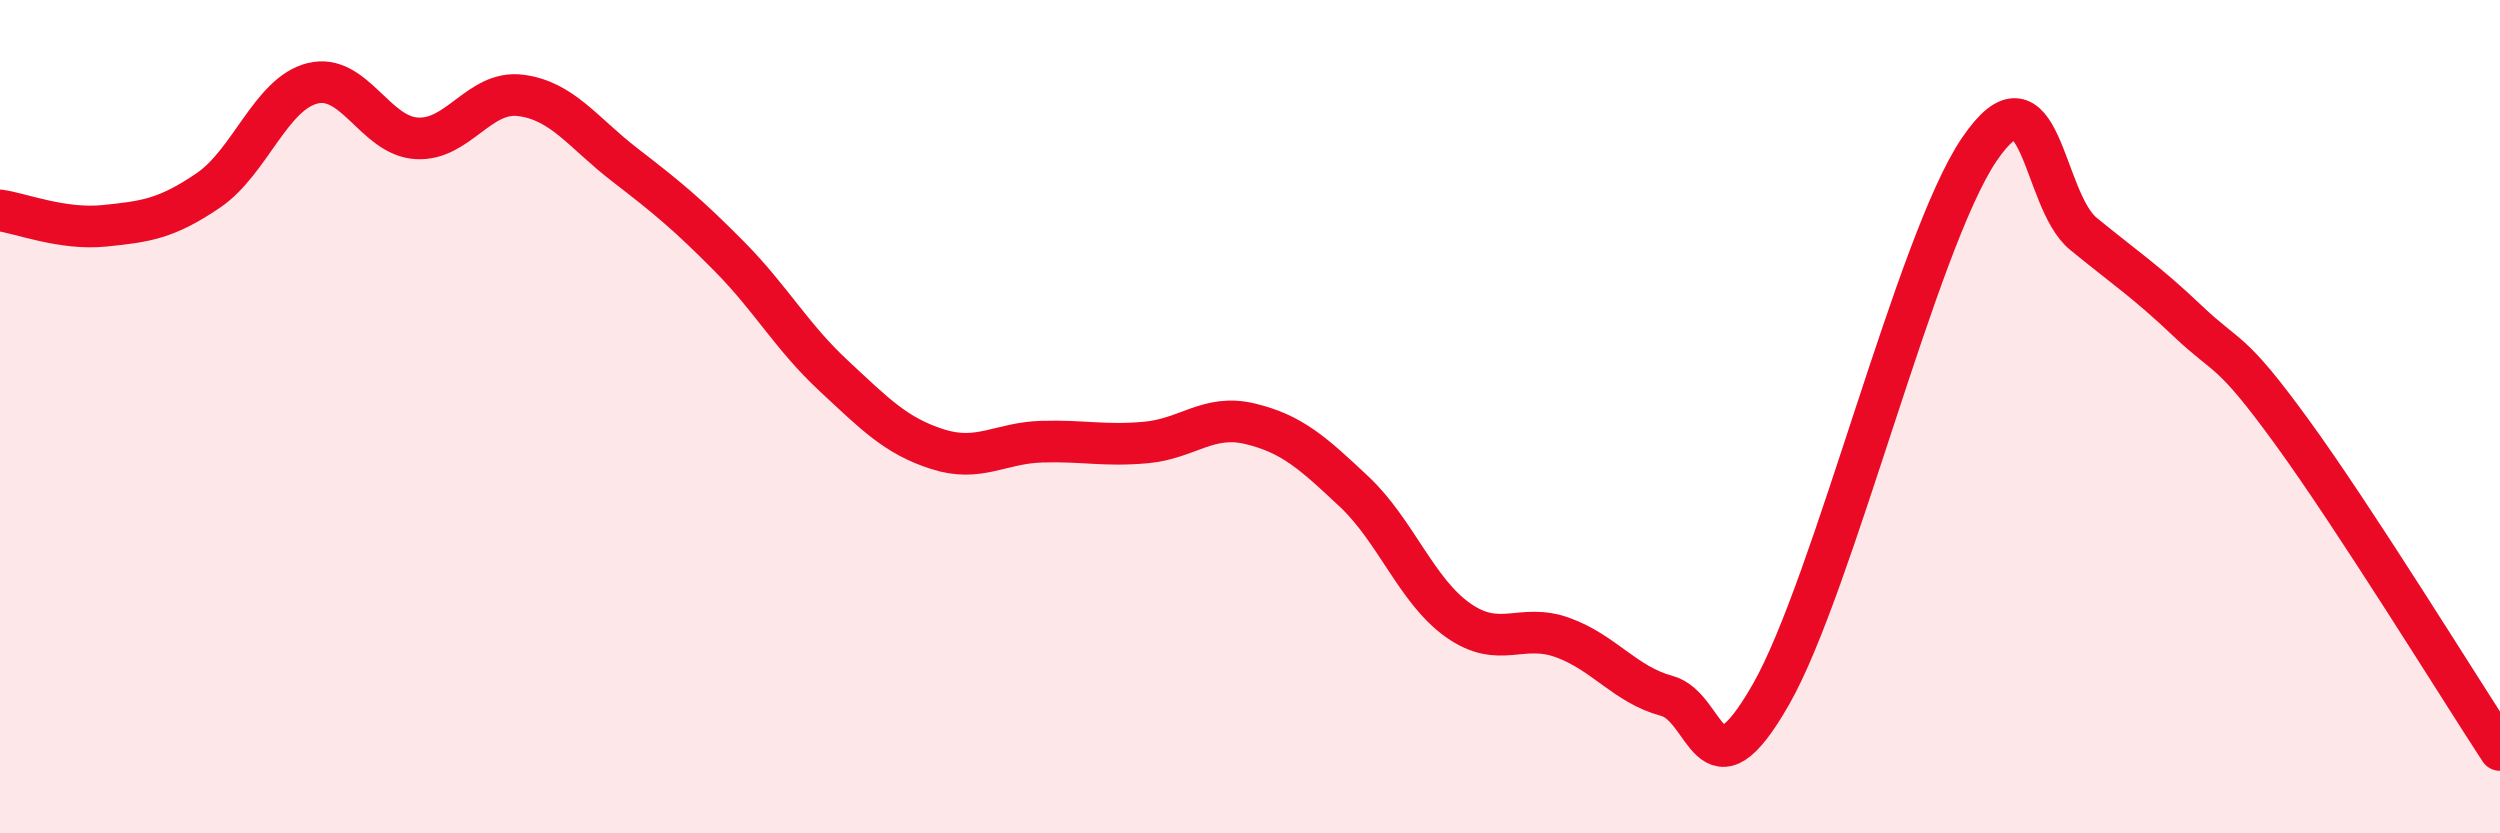 
    <svg width="60" height="20" viewBox="0 0 60 20" xmlns="http://www.w3.org/2000/svg">
      <path
        d="M 0,5.05 C 0.5,5.12 1.5,5.52 2.5,5.42 C 3.5,5.32 4,5.25 5,4.57 C 6,3.89 6.5,2.25 7.5,2 C 8.5,1.75 9,3.26 10,3.32 C 11,3.38 11.5,2.16 12.5,2.29 C 13.5,2.42 14,3.19 15,3.96 C 16,4.73 16.5,5.14 17.5,6.15 C 18.5,7.16 19,8.08 20,9.01 C 21,9.94 21.5,10.46 22.5,10.78 C 23.5,11.1 24,10.63 25,10.6 C 26,10.57 26.5,10.71 27.5,10.62 C 28.5,10.53 29,9.93 30,10.17 C 31,10.41 31.5,10.86 32.5,11.8 C 33.5,12.74 34,14.19 35,14.89 C 36,15.59 36.5,14.94 37.5,15.3 C 38.5,15.66 39,16.43 40,16.7 C 41,16.97 41,19.29 42.5,16.67 C 44,14.05 46,5.8 47.5,3.59 C 49,1.38 49,4.79 50,5.61 C 51,6.43 51.5,6.75 52.5,7.7 C 53.5,8.65 53.5,8.3 55,10.36 C 56.5,12.42 59,16.47 60,18L60 20L0 20Z"
        fill="#EB0A25"
        opacity="0.1"
        stroke-linecap="round"
        stroke-linejoin="round"
      />
      <path
        d="M 0,5.05 C 0.5,5.12 1.5,5.52 2.5,5.42 C 3.5,5.32 4,5.25 5,4.57 C 6,3.89 6.5,2.25 7.5,2 C 8.5,1.75 9,3.26 10,3.32 C 11,3.38 11.5,2.16 12.5,2.29 C 13.5,2.42 14,3.19 15,3.96 C 16,4.73 16.5,5.14 17.5,6.15 C 18.5,7.16 19,8.08 20,9.01 C 21,9.94 21.5,10.46 22.5,10.78 C 23.5,11.1 24,10.63 25,10.6 C 26,10.57 26.5,10.71 27.5,10.62 C 28.5,10.53 29,9.93 30,10.17 C 31,10.41 31.5,10.86 32.5,11.8 C 33.5,12.74 34,14.19 35,14.89 C 36,15.59 36.5,14.94 37.5,15.3 C 38.5,15.66 39,16.43 40,16.7 C 41,16.97 41,19.29 42.5,16.67 C 44,14.05 46,5.8 47.5,3.59 C 49,1.38 49,4.79 50,5.61 C 51,6.43 51.5,6.75 52.5,7.7 C 53.5,8.65 53.5,8.3 55,10.36 C 56.5,12.42 59,16.47 60,18"
        stroke="#EB0A25"
        stroke-width="1"
        fill="none"
        stroke-linecap="round"
        stroke-linejoin="round"
      />
    </svg>
  